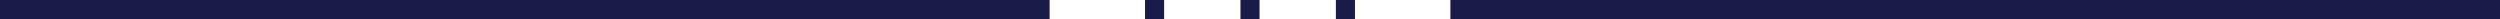<svg xmlns="http://www.w3.org/2000/svg" width="262" height="2" viewBox="0 0 262 2">
  <defs>
    <style>
      .cls-1 {
        fill: #1b1b49;
        fill-rule: evenodd;
      }
    </style>
  </defs>
  <path id="bdr_reason01.svg" class="cls-1" d="M429,13559H539v2H429v-2Zm152,0H691v2H581v-2Zm-32,0h2v2h-2v-2Zm10,0h2v2h-2v-2Zm10,0h2v2h-2v-2Z" transform="translate(-429 -13559)"/>
</svg>
